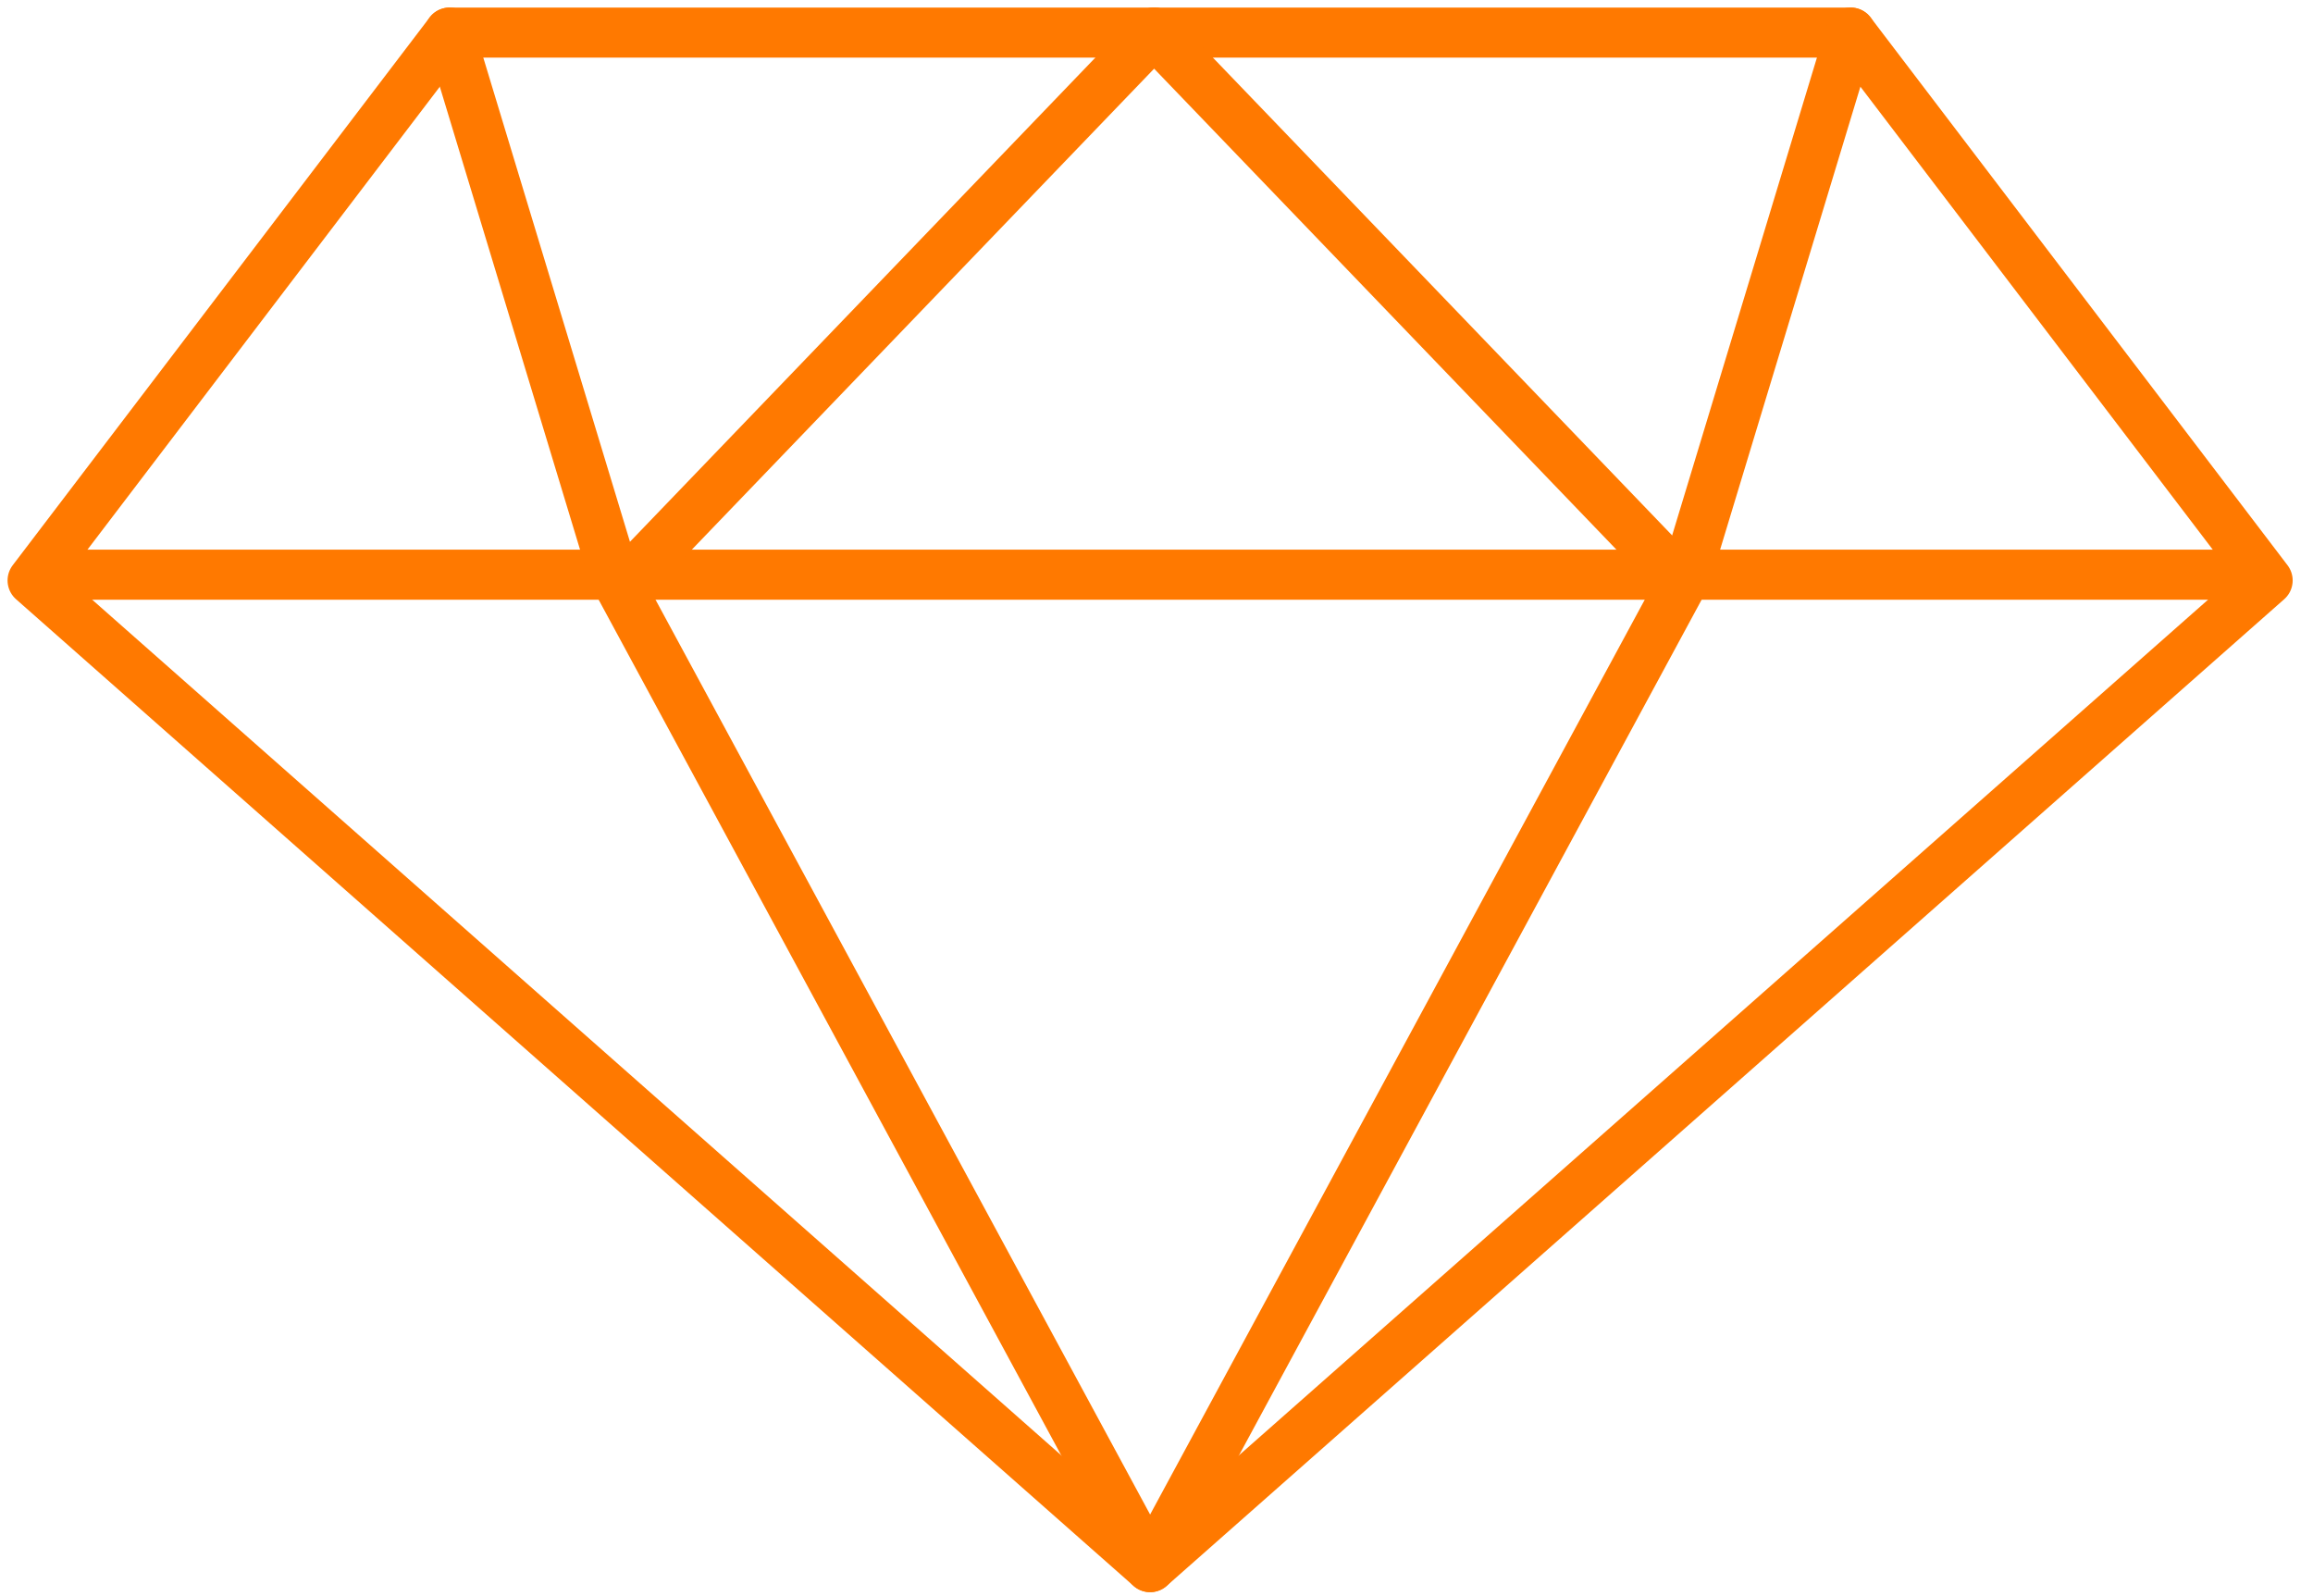 <?xml version="1.0" encoding="UTF-8"?>
<svg width="71px" height="49px" viewBox="0 0 71 49" version="1.1" xmlns="http://www.w3.org/2000/svg" xmlns:xlink="http://www.w3.org/1999/xlink">
    <title>Group 11</title>
    <g id="Page-1" stroke="none" stroke-width="1" fill="none" fill-rule="evenodd">
        <g id="SafeTrx---Products---Active-Page" transform="translate(-492, -5156)" stroke="#FF7900" stroke-width="1.536">
            <g id="Group-11" transform="translate(493, 5157)">
                <polygon id="Stroke-1" stroke-linejoin="round" points="12.8 0 55.808 0 68.608 16.817 34.304 47.104 -1.77635684e-15 16.817"></polygon>
                <line x1="0.768" y1="16.64" x2="67.84" y2="16.64" id="Stroke-3" stroke-linecap="round"></line>
                <polyline id="Stroke-5" stroke-linecap="round" stroke-linejoin="round" points="12.8 0 17.849 16.668 34.304 47.104 50.752 16.684 55.808 0"></polyline>
                <line x1="18.432" y1="16.64" x2="34.427" y2="0" id="Stroke-7" stroke-linecap="round"></line>
                <line x1="50.422" y1="16.64" x2="34.427" y2="0" id="Stroke-9" stroke-linecap="round"></line>
            </g>
        </g>
    </g>
</svg>